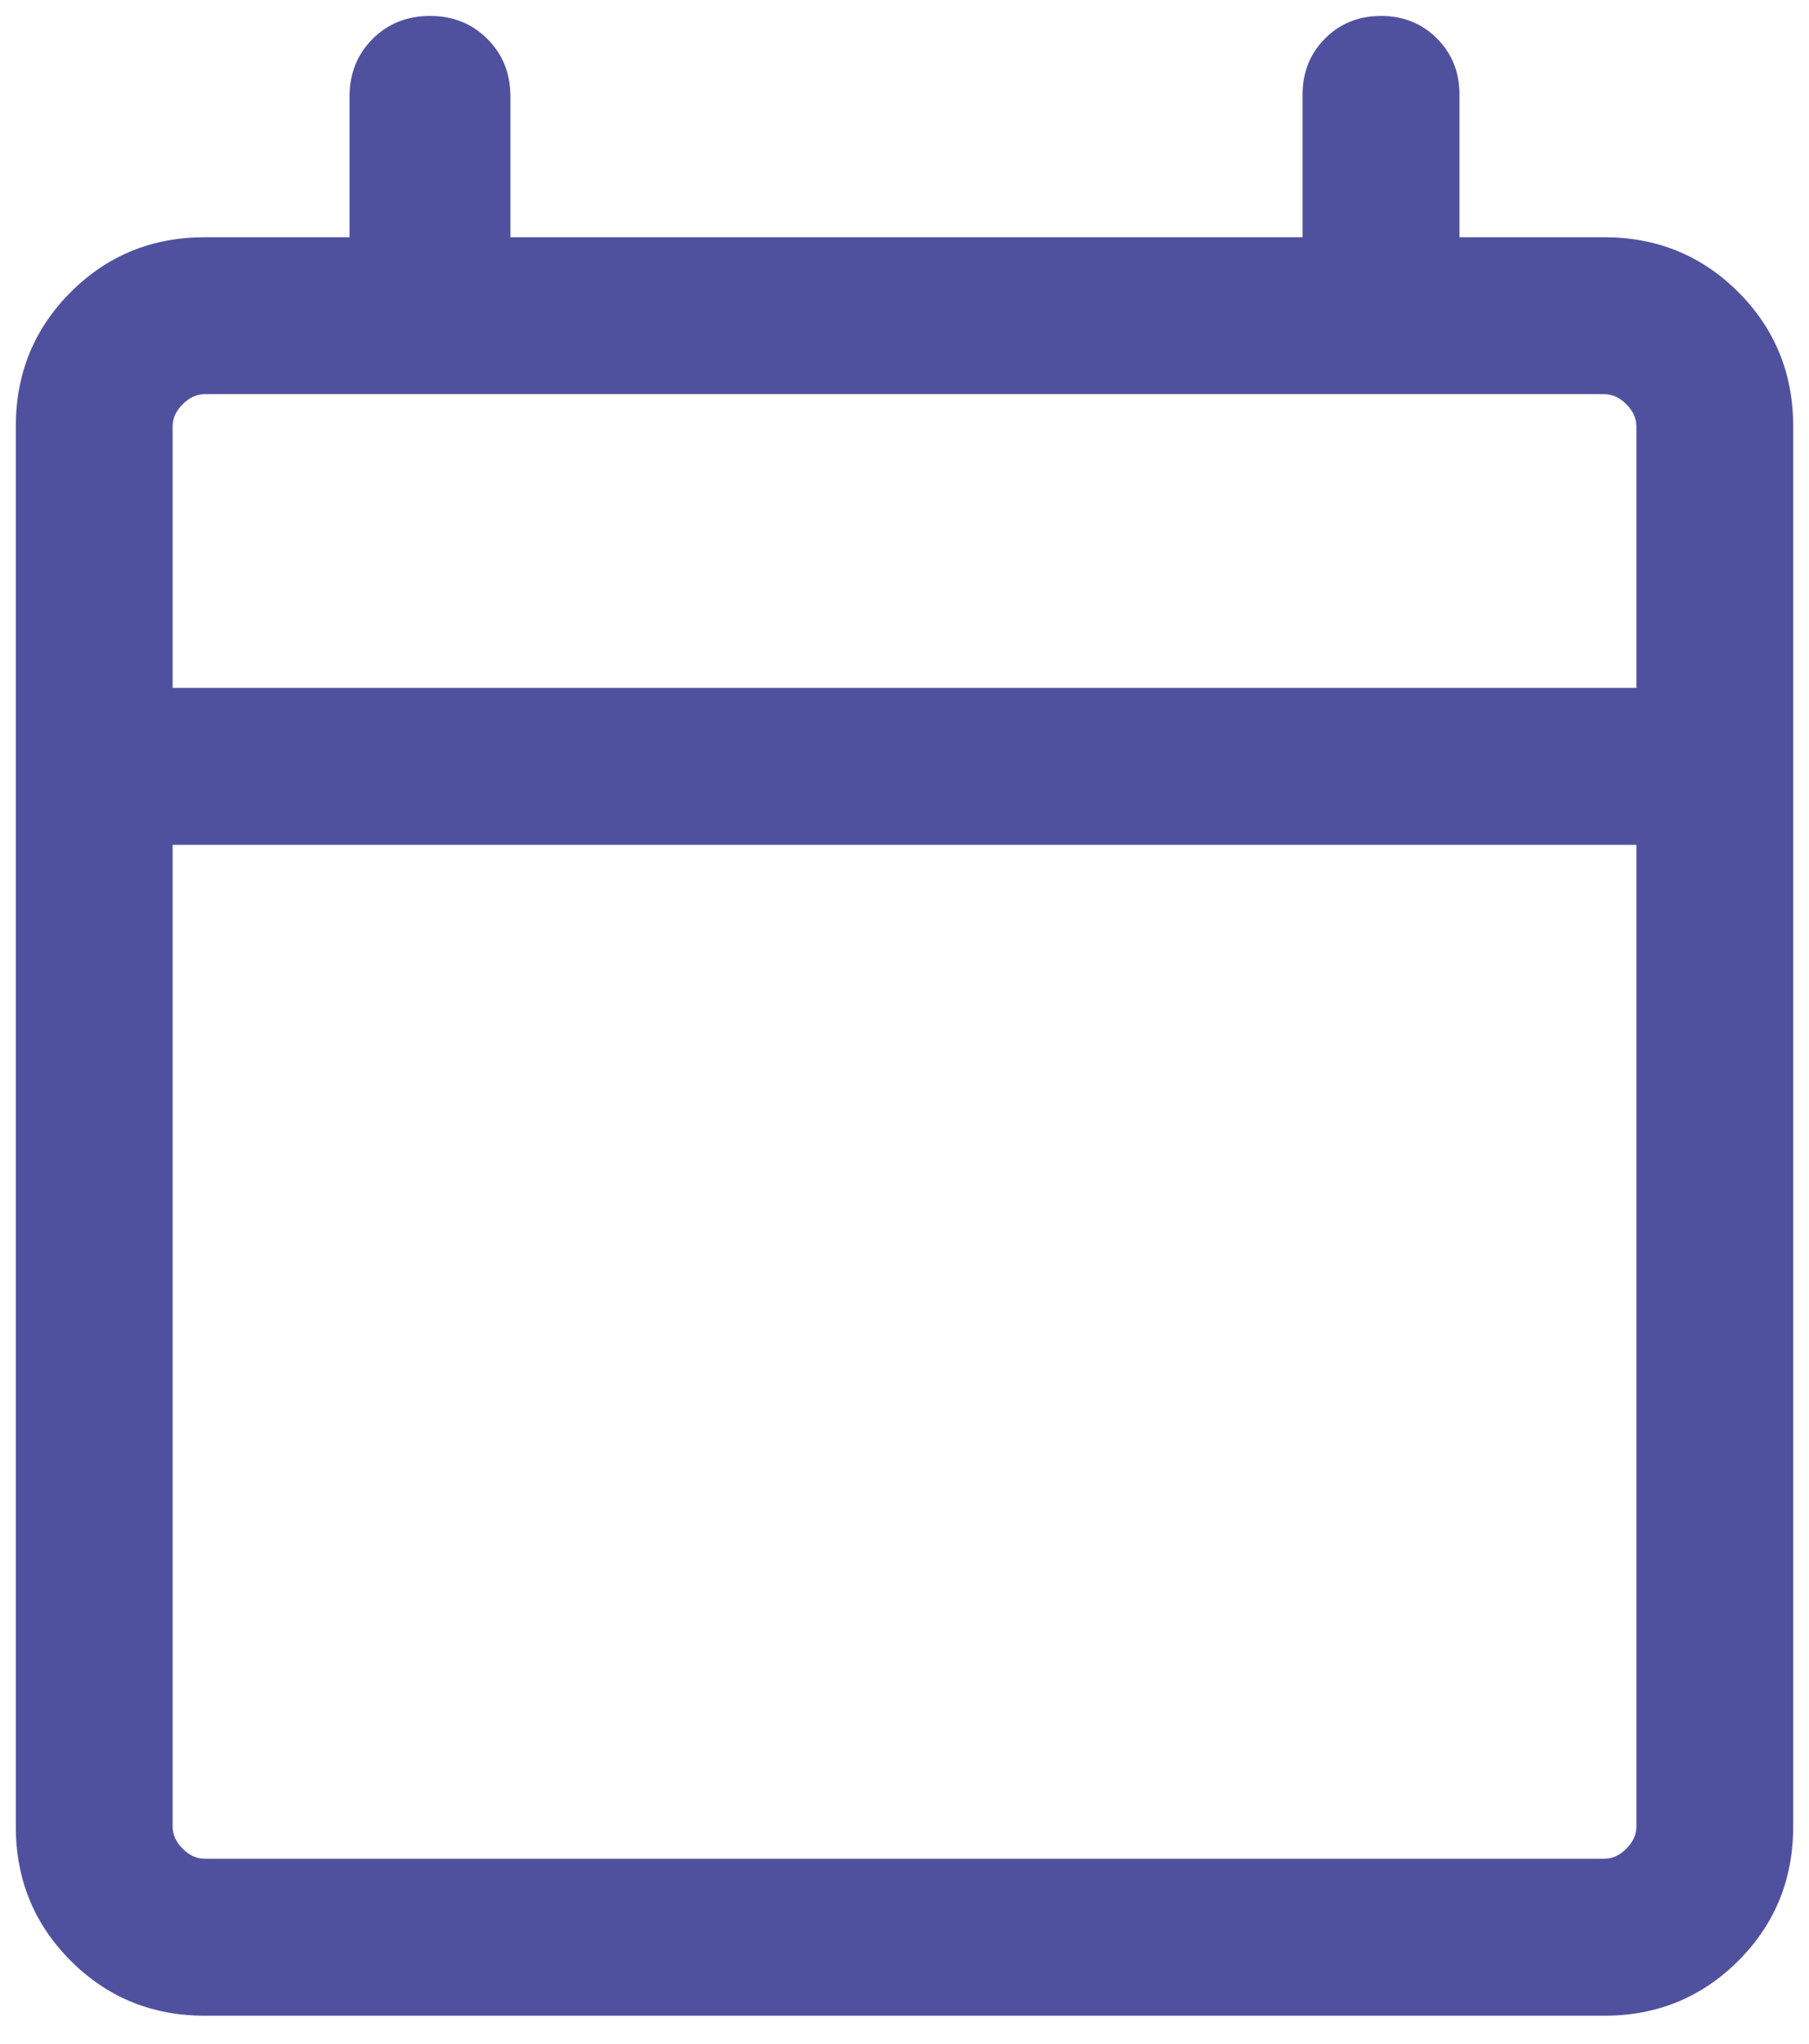 <svg width="31" height="35" viewBox="0 0 31 35" fill="none" xmlns="http://www.w3.org/2000/svg">
    <path d="M3.51 34.521C2.605 34.521 1.839 34.207 1.212 33.58C0.585 32.953 0.271 32.187 0.271 31.282V7.301C0.271 6.396 0.585 5.63 1.212 5.003C1.839 4.376 2.605 4.063 3.51 4.063H5.99V1.651C5.99 1.258 6.122 0.93 6.385 0.667C6.648 0.404 6.976 0.273 7.369 0.273C7.762 0.273 8.09 0.404 8.352 0.667C8.615 0.93 8.747 1.258 8.747 1.651V4.063H22.322V1.616C22.322 1.235 22.451 0.916 22.708 0.658C22.965 0.401 23.285 0.273 23.666 0.273C24.047 0.273 24.367 0.401 24.624 0.658C24.881 0.916 25.01 1.235 25.01 1.616V4.063H27.49C28.395 4.063 29.162 4.376 29.789 5.003C30.416 5.63 30.729 6.396 30.729 7.301V31.282C30.729 32.187 30.416 32.953 29.789 33.58C29.162 34.207 28.395 34.521 27.49 34.521H3.51ZM3.51 31.833H27.49C27.628 31.833 27.755 31.776 27.869 31.661C27.984 31.546 28.042 31.42 28.042 31.282V14.468H2.958V31.282C2.958 31.42 3.016 31.546 3.131 31.661C3.246 31.776 3.372 31.833 3.51 31.833ZM2.958 11.781H28.042V7.301C28.042 7.163 27.984 7.037 27.869 6.922C27.755 6.808 27.628 6.75 27.49 6.75H3.51C3.372 6.75 3.246 6.808 3.131 6.922C3.016 7.037 2.958 7.163 2.958 7.301V11.781Z"
          fill="#50519E"/>
</svg>
